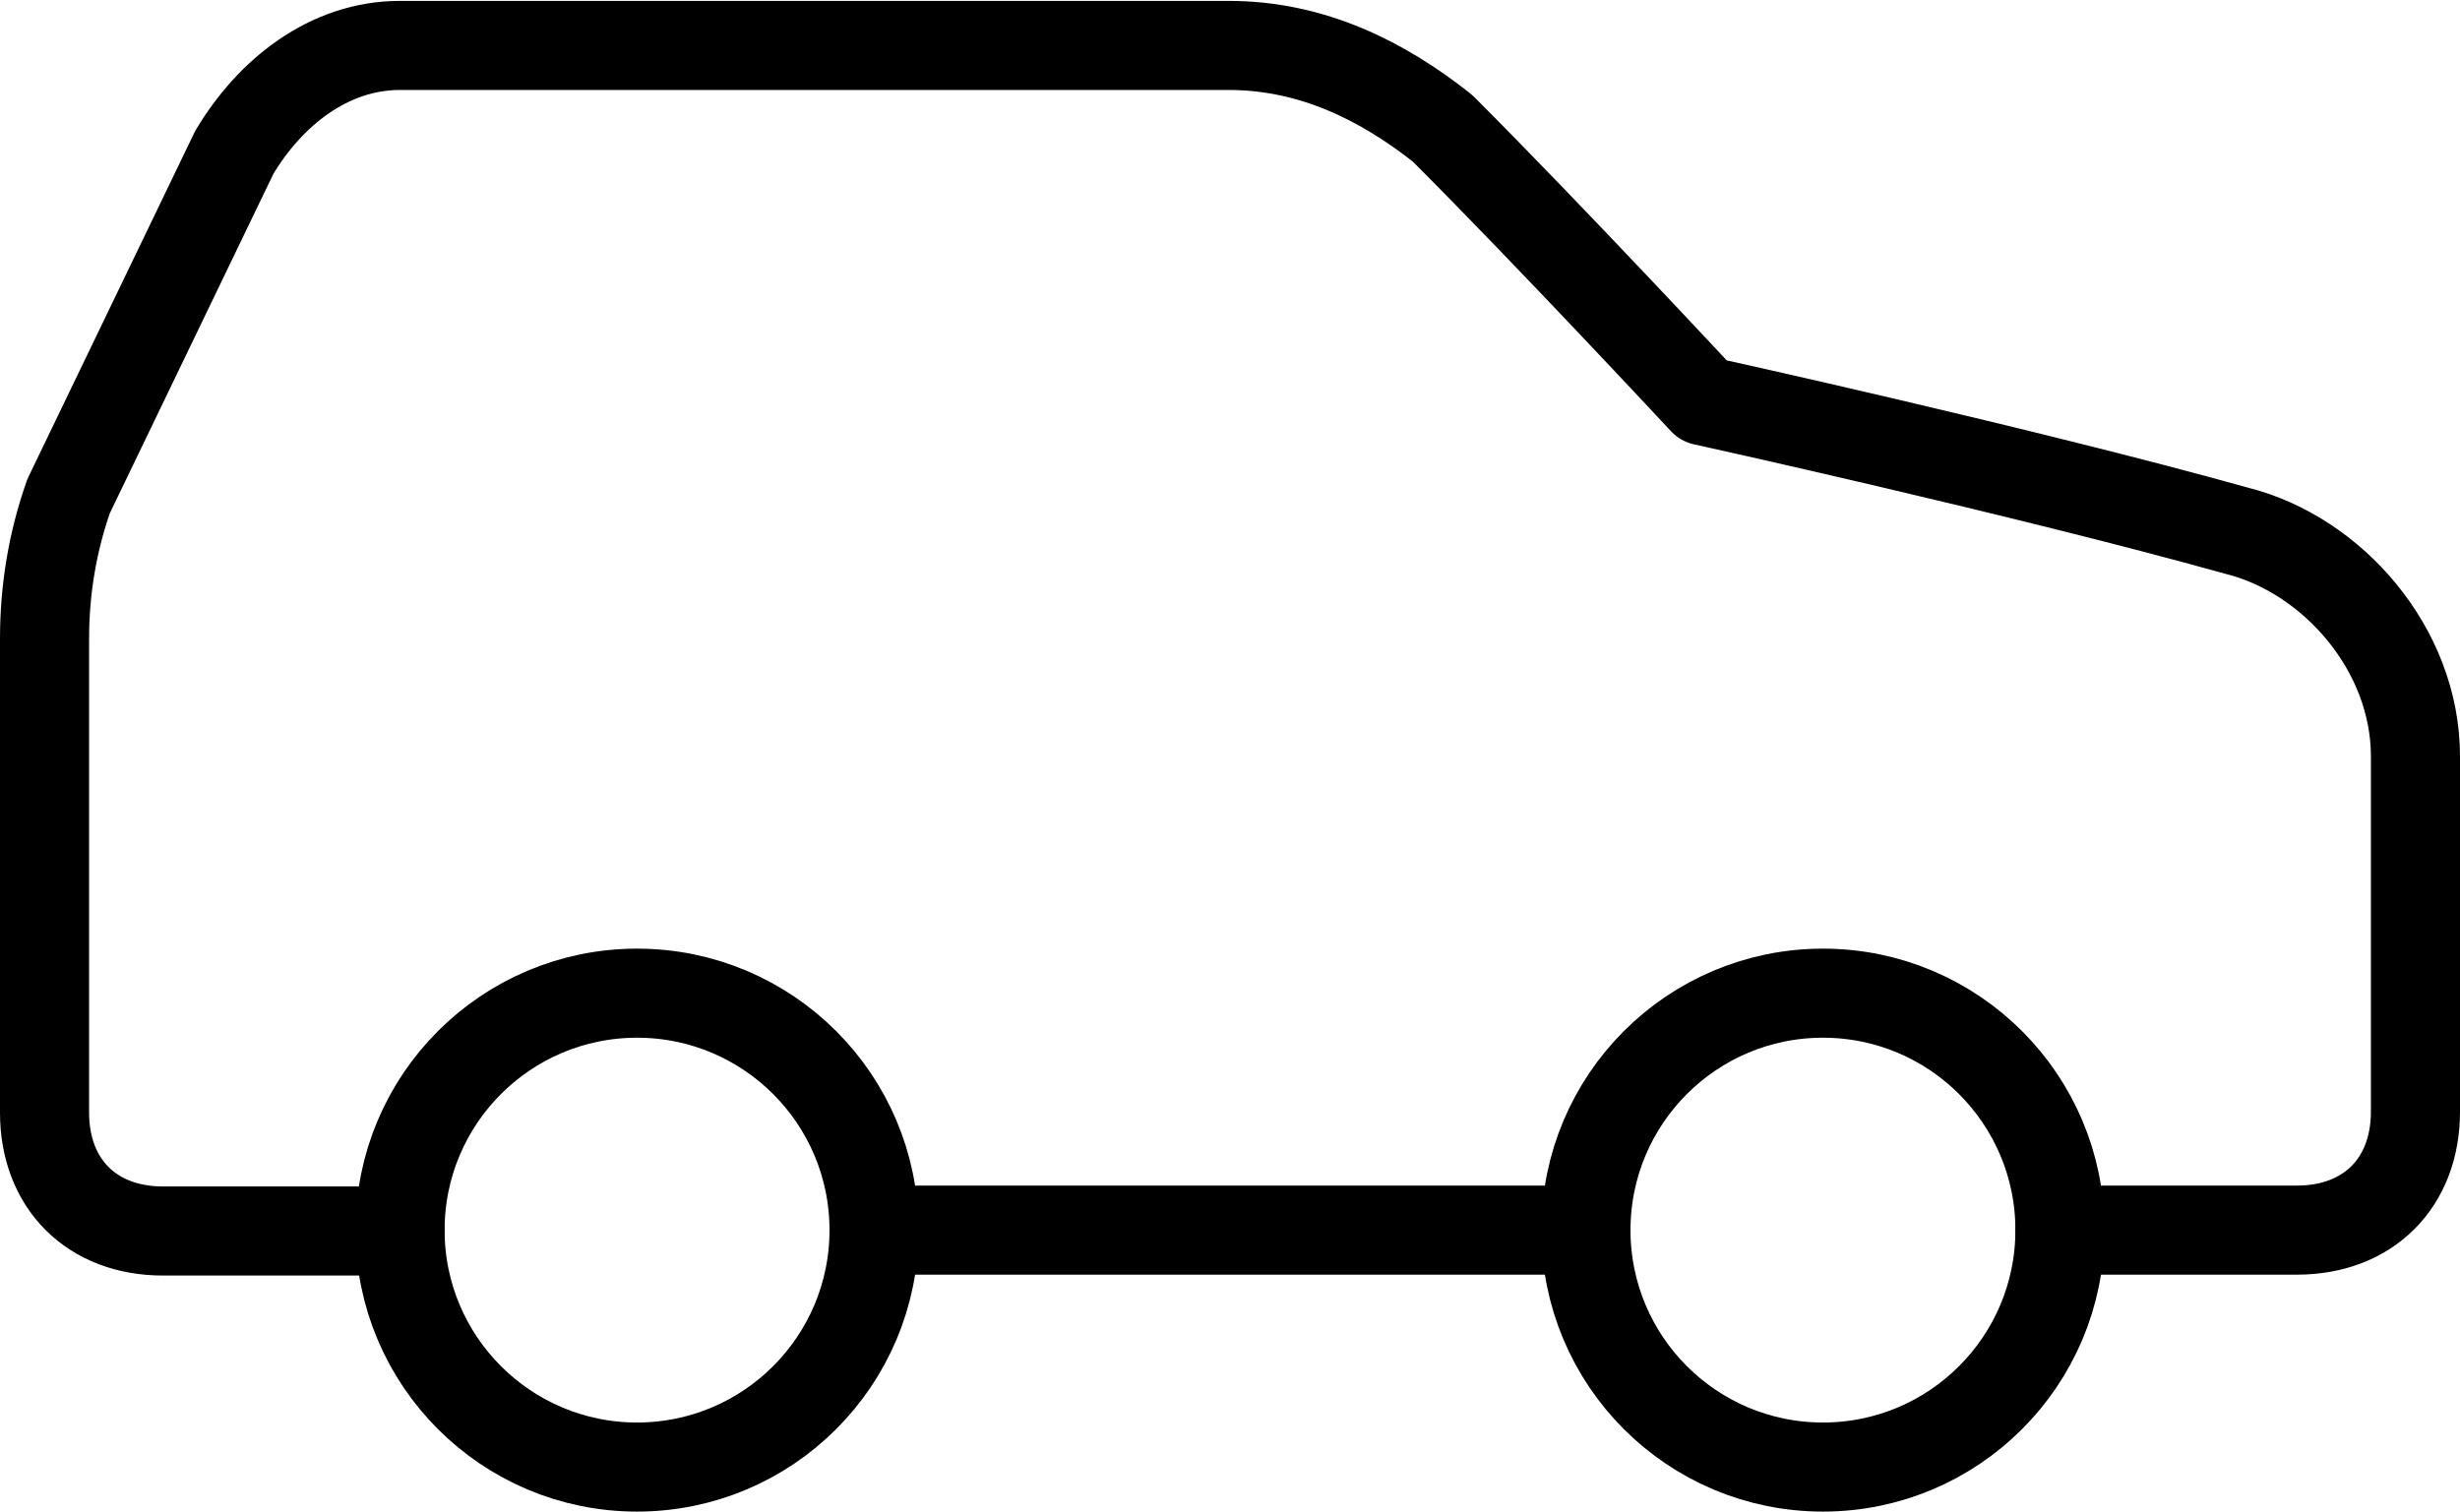 <svg viewBox="0 0 27.61 16.97" xmlns="http://www.w3.org/2000/svg" data-name="Calque 2" id="Calque_2">
  <defs>
    <style>
      .cls-1 {
        fill: none;
        stroke: #000;
        stroke-linecap: round;
        stroke-linejoin: round;
      }
    </style>
  </defs>
  <g id="Elements">
    <g>
      <path d="M23.12,13.81h2.66c.8,0,1.33-.53,1.33-1.33v-3.99c0-1.2-.93-2.26-2-2.53-2.4-.67-5.99-1.46-5.99-1.46,0,0-1.73-1.86-2.93-3.06-.67-.53-1.46-.93-2.4-.93H4.49c-.8,0-1.46.53-1.86,1.2l-1.86,3.86c-.18.51-.27,1.05-.27,1.6v5.32c0,.8.53,1.33,1.33,1.33h2.66" class="cls-1"></path>
      <circle r="2.66" cy="13.81" cx="7.15" class="cls-1"></circle>
      <path d="M9.81,13.81h7.98" class="cls-1"></path>
      <circle r="2.66" cy="13.81" cx="20.46" class="cls-1"></circle>
    </g>
  </g>
</svg>